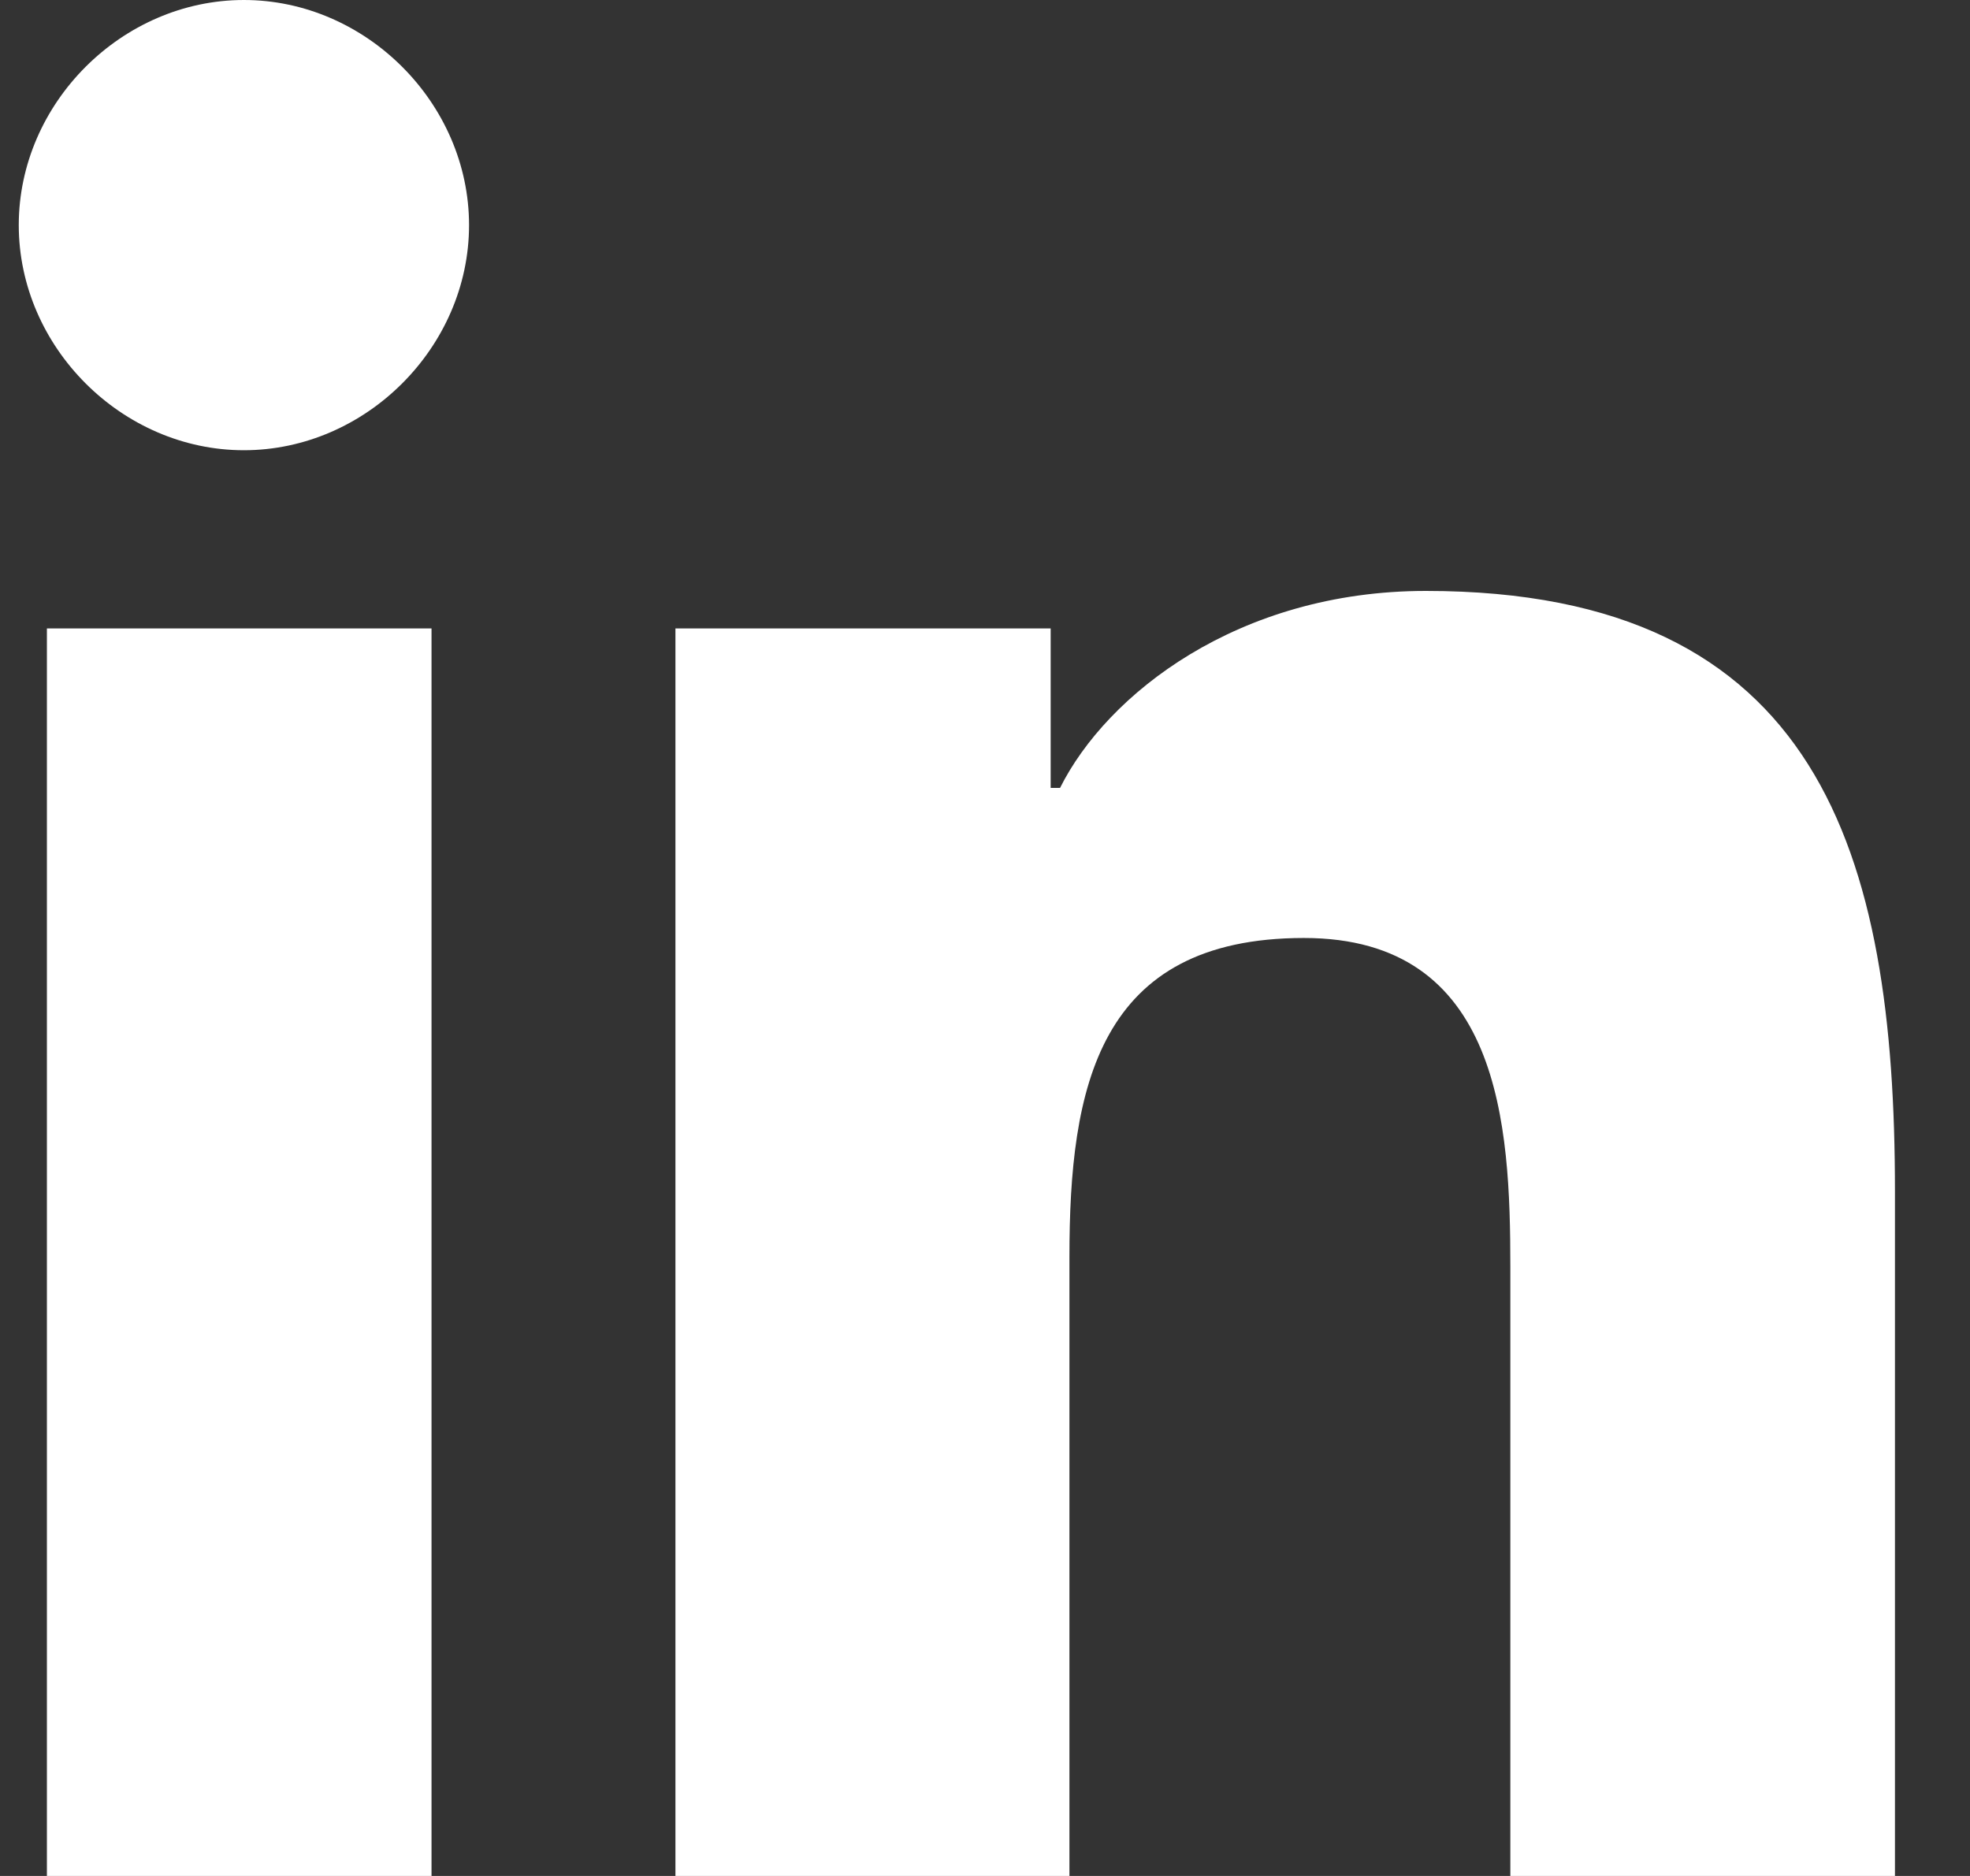 <?xml version="1.0" encoding="utf-8"?>
<!-- Generator: Adobe Illustrator 22.0.0, SVG Export Plug-In . SVG Version: 6.00 Build 0)  -->
<svg version="1.1" id="Layer_1" xmlns="http://www.w3.org/2000/svg" xmlns:xlink="http://www.w3.org/1999/xlink" x="0px" y="0px"
	 viewBox="0 0 21 20" style="enable-background:new 0 0 21 20;" xml:space="preserve">
<rect x="0" y="0" width="21" height="20" fill="#333333" stroke="none"/>
<style type="text/css">
	.st0{fill:#FFFFFF;}
</style>
<path class="st0" d="M20.2,20v-7.3c0-3.6-0.8-6.4-5-6.4c-2,0-3.4,1.1-3.9,2.1h-0.1V6.7h-4V20h4.2v-6.6c0-1.8,0.3-3.4,2.5-3.4
	c2.1,0,2.2,2,2.2,3.5V20L20.2,20L20.2,20z"/>
<path class="st0" d="M0.5,6.7h4.1V20H0.5V6.7z"/>
<path class="st0" d="M2.6,0C1.3,0,0.2,1.1,0.2,2.4s1.1,2.4,2.4,2.4S5,3.7,5,2.4S3.9,0,2.6,0z"/>
</svg>
